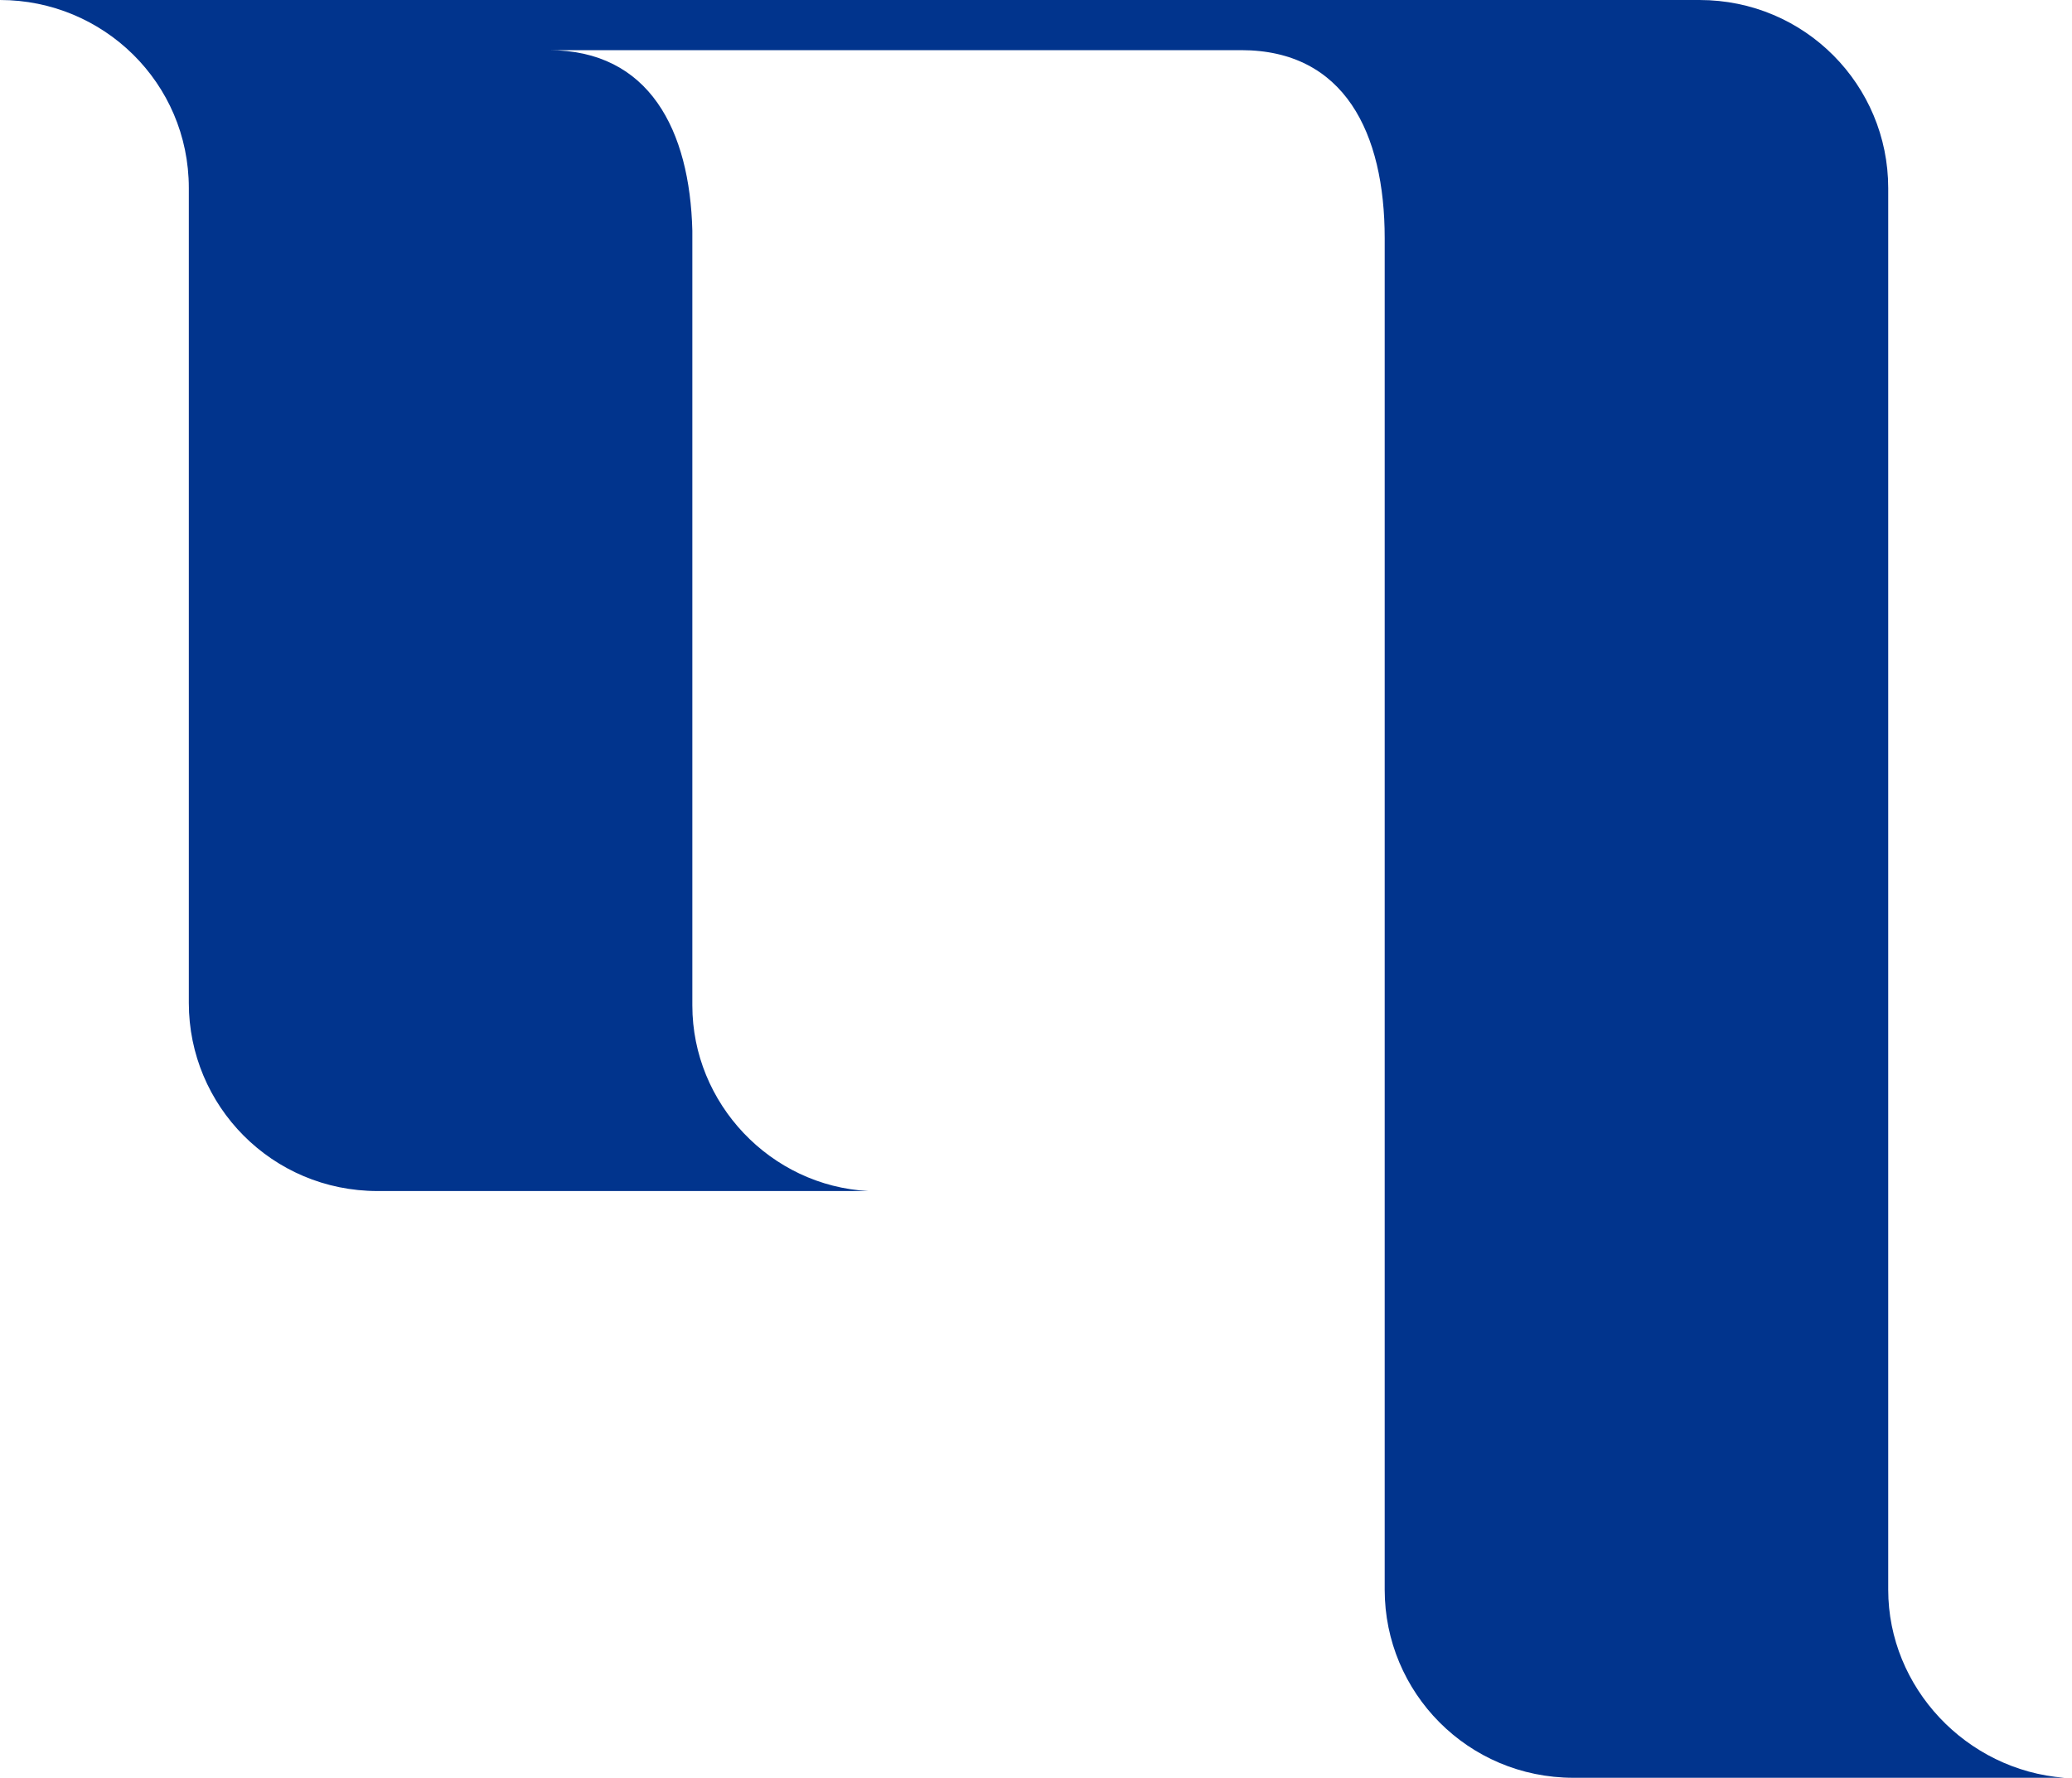 <?xml version="1.0" encoding="UTF-8"?> <svg xmlns="http://www.w3.org/2000/svg" width="190" height="163" viewBox="0 0 190 163" fill="none"> <path d="M173.147 145.757V17.243C173.147 7.817 165.529 0 155.833 0H145.906H109.429H46.173H36.476H0C9.465 0 17.315 7.587 17.315 17.243V21.151V91.961C17.315 101.387 24.933 109.203 34.63 109.203H79.648C70.644 108.743 63.487 101.157 63.487 92.191V71.04V28.738V25.749V21.841V21.151C63.257 11.955 59.563 4.598 50.328 4.598H63.487H113.816C123.281 4.598 126.975 12.185 126.975 21.841V25.749V109.203V145.757C126.975 155.183 134.593 163 144.29 163H189.308C180.304 162.31 173.147 154.724 173.147 145.757Z" fill="#01348D"></path> </svg> 